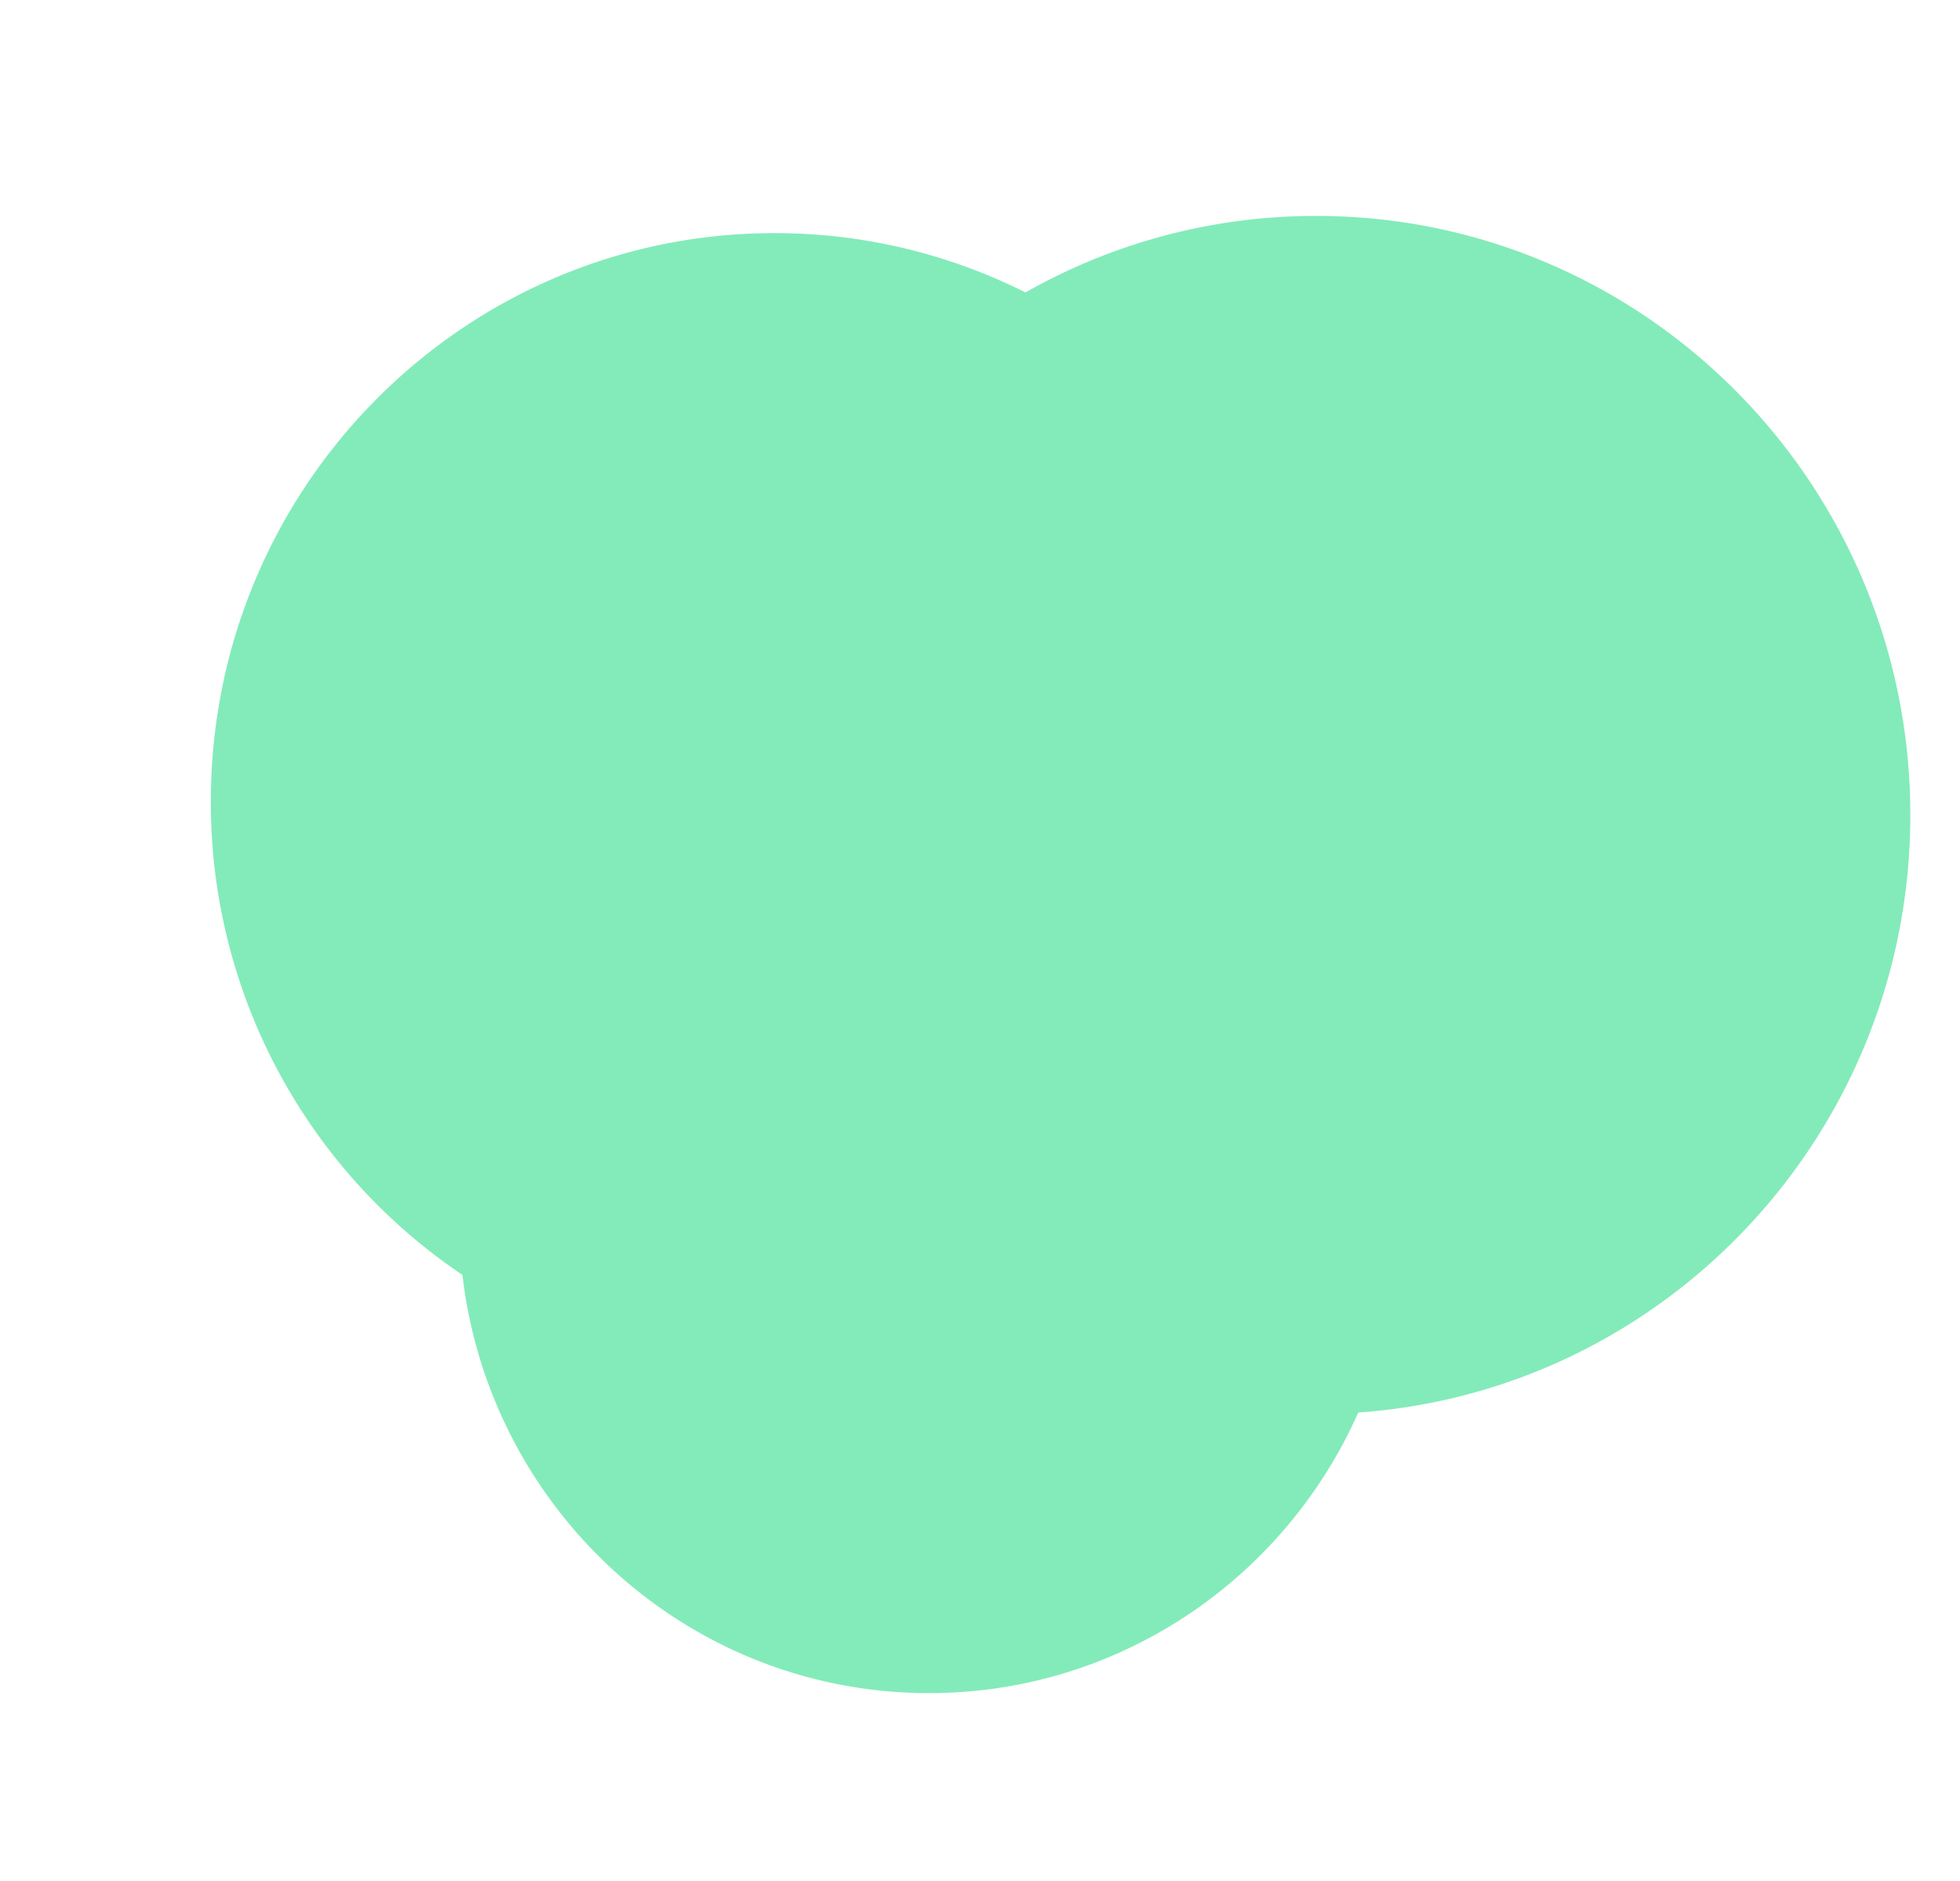 <svg xmlns="http://www.w3.org/2000/svg" id="&#x421;&#x43B;&#x43E;&#x439;_1" data-name="&#x421;&#x43B;&#x43E;&#x439; 1" viewBox="0 0 900.83 864.38"><defs><style>.cls-1{fill:#83ebb9;}</style></defs><g id="_9" data-name="9"><path class="cls-1" d="M878,374.54c0-152-122.26-275.31-273.07-275.31A270.16,270.16,0,0,0,471.32,134.4,256.24,256.24,0,0,0,356,107.14c-143.1,0-259.1,117-259.1,261.22A261.53,261.53,0,0,0,212.54,585.9C225.09,694.12,316.33,778.09,427,778.09c87.91,0,163.55-53,197.26-128.94C766.07,639.13,878,520,878,374.54Z"></path></g></svg>